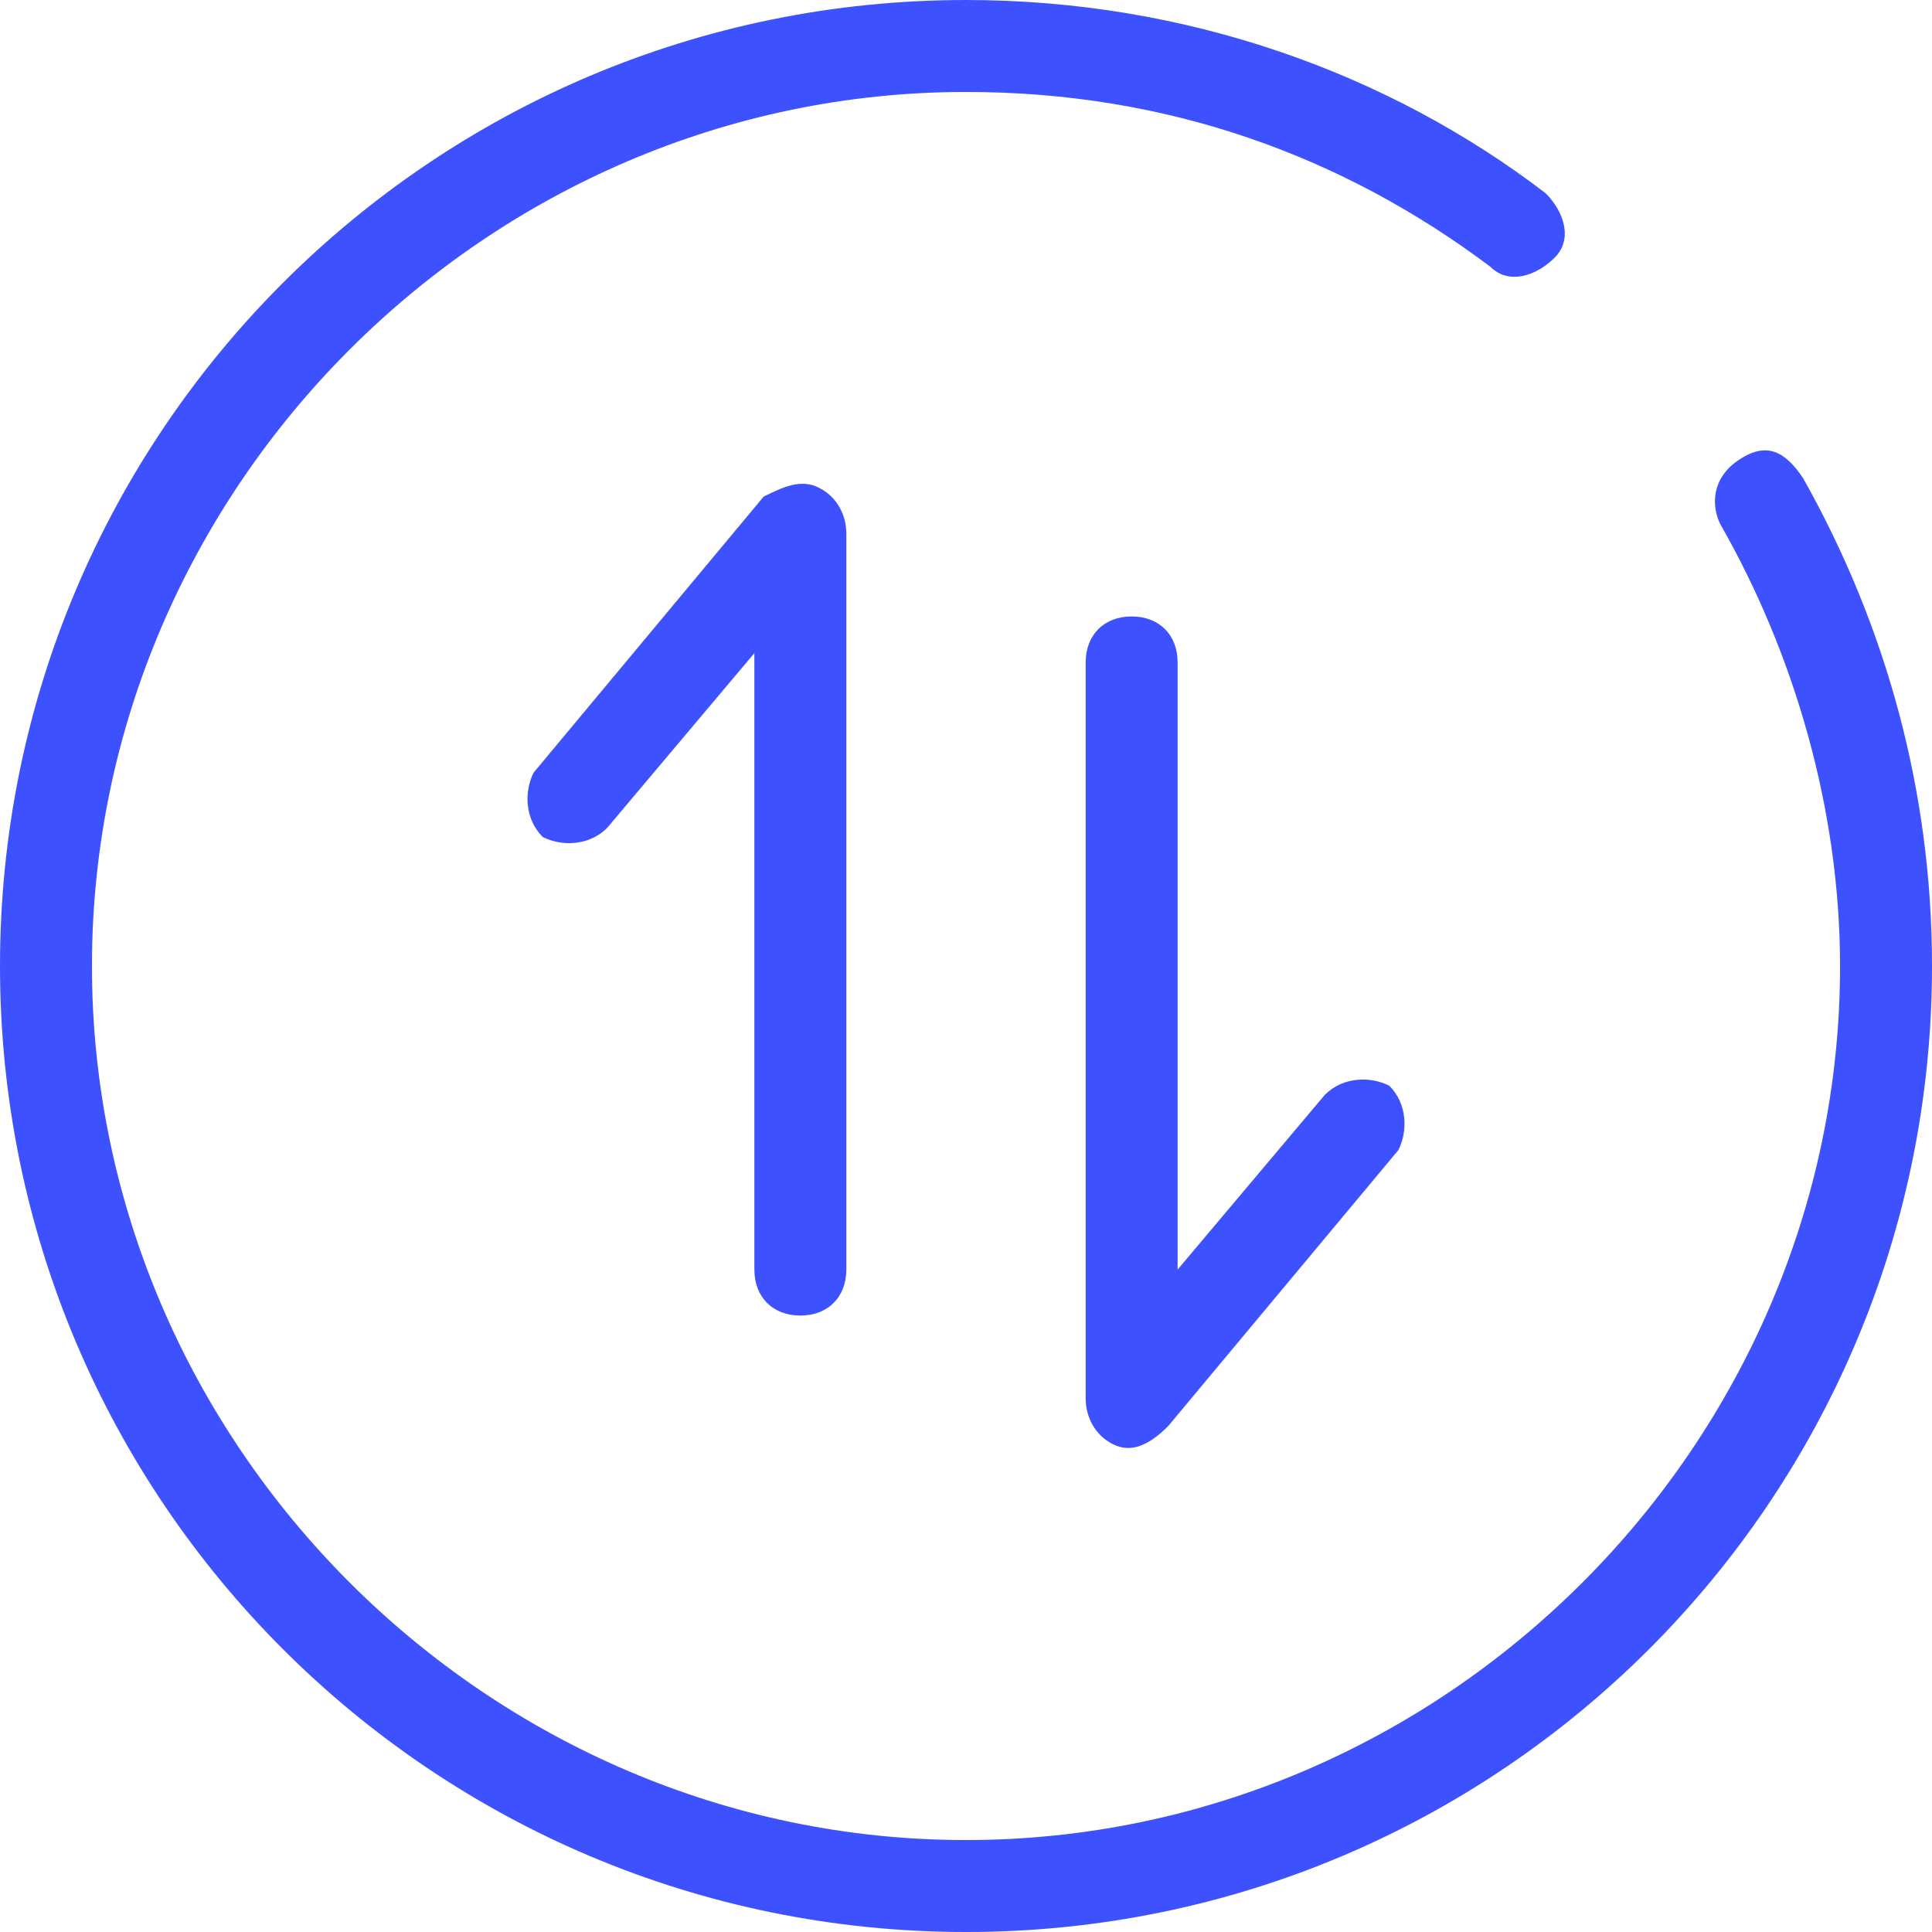 <?xml version="1.0" encoding="utf-8"?>
<!-- Generator: Adobe Illustrator 23.1.0, SVG Export Plug-In . SVG Version: 6.00 Build 0)  -->
<svg version="1.1" id="Livello_1" xmlns="http://www.w3.org/2000/svg" xmlns:xlink="http://www.w3.org/1999/xlink" x="0px" y="0px"
	 viewBox="0 0 1080 1080" style="enable-background:new 0 0 1080 1080;" xml:space="preserve">
<style type="text/css">
	.st0{fill:#3E51FF;}
	.st1{fill-rule:evenodd;clip-rule:evenodd;fill:#3E51FF;}
</style>
<g>
	<path class="st1" d="M540,51.4C272.6,51.4,51.4,272.6,51.4,540s221.1,488.6,488.6,488.6s488.6-221.1,488.6-488.6
		c0-87.4-25.7-174.9-66.9-246.9c-5.1-10.3-5.1-25.7,10.3-36c15.4-10.3,25.7-5.1,36,10.3c46.3,82.3,72,174.9,72,272.6
		c0,298.3-241.7,540-540,540S0,838.3,0,540S241.7,0,540,0c123.4,0,236.6,41.1,324,108c10.3,10.3,15.4,25.7,5.1,36s-25.7,15.4-36,5.1
		C750.9,87.4,653.1,51.4,540,51.4z"/>
	<path class="st1" d="M457.7,272.6c10.3,5.1,15.4,15.4,15.4,25.7v411.4c0,15.4-10.3,25.7-25.7,25.7c-15.4,0-25.7-10.3-25.7-25.7
		V365.1l-82.3,97.7c-10.3,10.3-25.7,10.3-36,5.1c-10.3-10.3-10.3-25.7-5.1-36l128.6-154.3C437.1,272.6,447.4,267.4,457.7,272.6z"/>
	<path class="st1" d="M622.3,807.4c-10.3-5.1-15.4-15.4-15.4-25.7V370.3c0-15.4,10.3-25.7,25.7-25.7s25.7,10.3,25.7,25.7v339.4
		l82.3-97.7c10.3-10.3,25.7-10.3,36-5.1c10.3,10.3,10.3,25.7,5.1,36L653.1,797.1C642.9,807.4,632.6,812.6,622.3,807.4z"/>
</g>
</svg>
